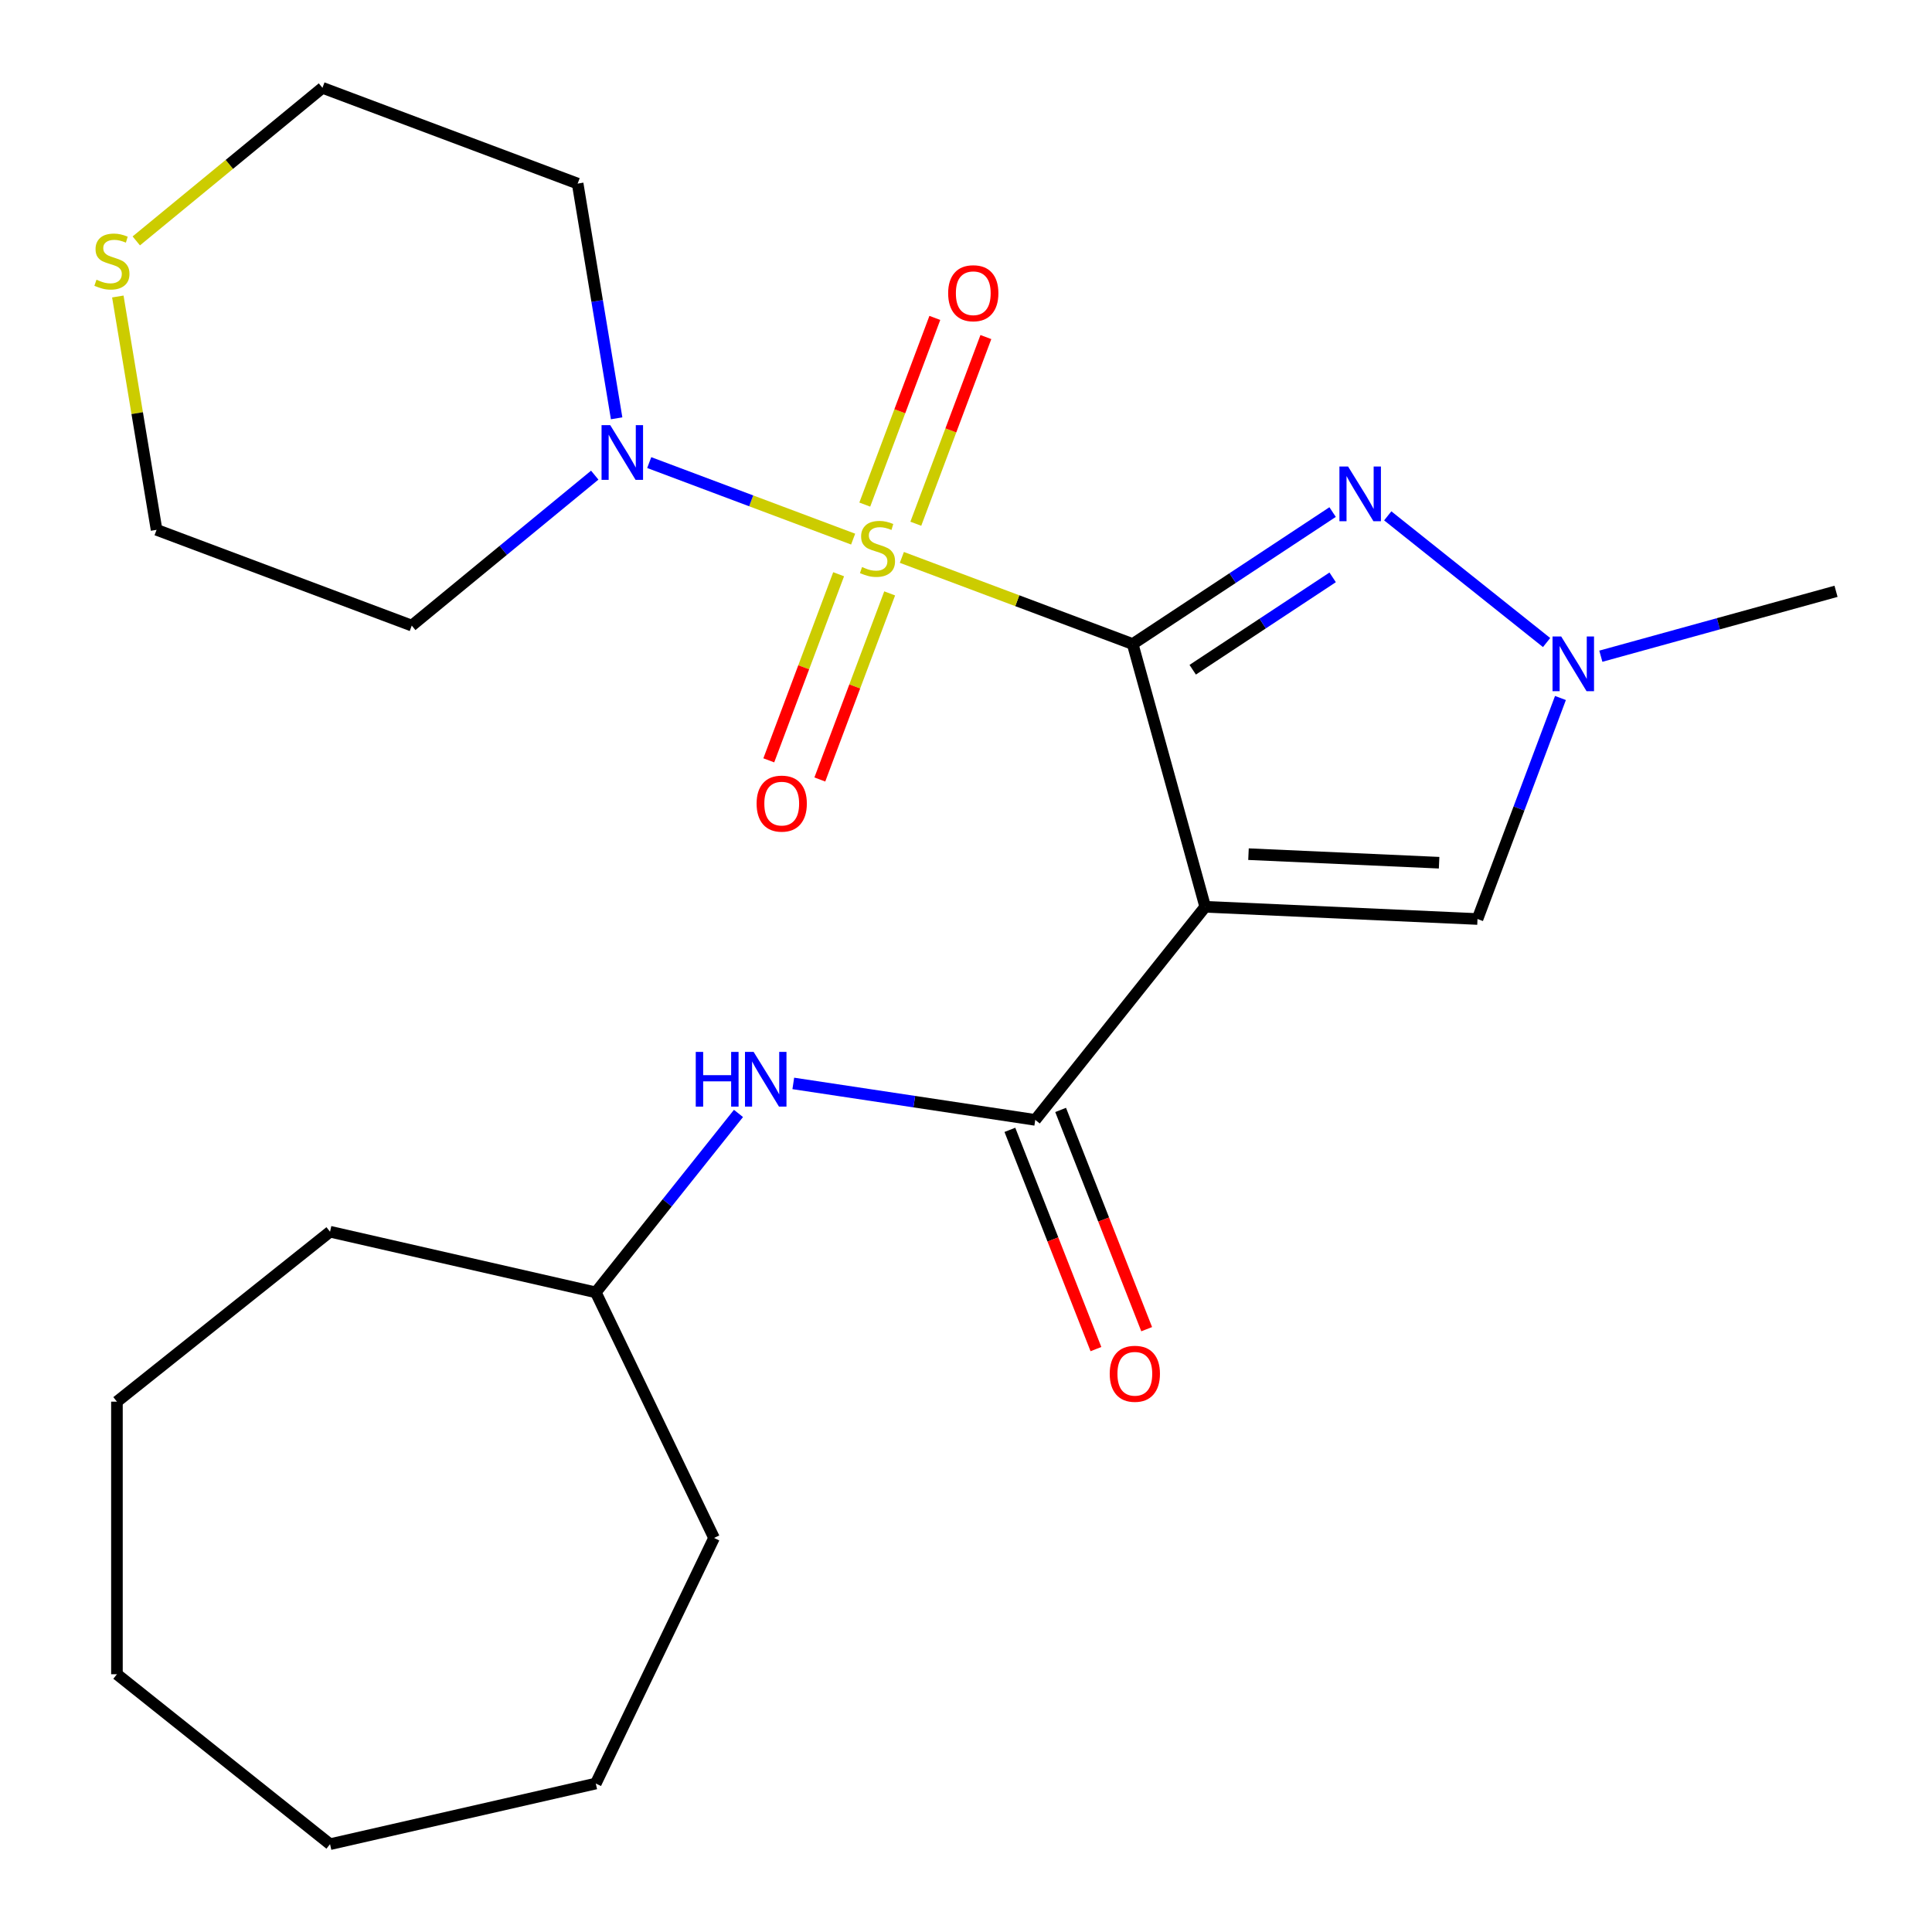 <?xml version='1.0' encoding='iso-8859-1'?>
<svg version='1.1' baseProfile='full'
              xmlns='http://www.w3.org/2000/svg'
                      xmlns:rdkit='http://www.rdkit.org/xml'
                      xmlns:xlink='http://www.w3.org/1999/xlink'
                  xml:space='preserve'
width='1000px' height='1000px' viewBox='0 0 1000 1000'>
<!-- END OF HEADER -->
<rect style='opacity:1.0;fill:#FFFFFF;stroke:none' width='1000' height='1000' x='0' y='0'> </rect>
<path class='bond-0' d='M 586.278,333.351 L 526.538,310.93' style='fill:none;fill-rule:evenodd;stroke:#000000;stroke-width:6px;stroke-linecap:butt;stroke-linejoin:miter;stroke-opacity:1' />
<path class='bond-0' d='M 526.538,310.93 L 466.798,288.509' style='fill:none;fill-rule:evenodd;stroke:#CCCC00;stroke-width:6px;stroke-linecap:butt;stroke-linejoin:miter;stroke-opacity:1' />
<path class='bond-1' d='M 586.278,333.351 L 623.811,469.35' style='fill:none;fill-rule:evenodd;stroke:#000000;stroke-width:6px;stroke-linecap:butt;stroke-linejoin:miter;stroke-opacity:1' />
<path class='bond-2' d='M 586.278,333.351 L 638.016,299.198' style='fill:none;fill-rule:evenodd;stroke:#000000;stroke-width:6px;stroke-linecap:butt;stroke-linejoin:miter;stroke-opacity:1' />
<path class='bond-2' d='M 638.016,299.198 L 689.755,265.046' style='fill:none;fill-rule:evenodd;stroke:#0000FF;stroke-width:6px;stroke-linecap:butt;stroke-linejoin:miter;stroke-opacity:1' />
<path class='bond-2' d='M 617.344,346.654 L 653.561,322.747' style='fill:none;fill-rule:evenodd;stroke:#000000;stroke-width:6px;stroke-linecap:butt;stroke-linejoin:miter;stroke-opacity:1' />
<path class='bond-2' d='M 653.561,322.747 L 689.778,298.841' style='fill:none;fill-rule:evenodd;stroke:#0000FF;stroke-width:6px;stroke-linecap:butt;stroke-linejoin:miter;stroke-opacity:1' />
<path class='bond-4' d='M 441.584,279.046 L 388.809,259.24' style='fill:none;fill-rule:evenodd;stroke:#CCCC00;stroke-width:6px;stroke-linecap:butt;stroke-linejoin:miter;stroke-opacity:1' />
<path class='bond-4' d='M 388.809,259.24 L 336.035,239.433' style='fill:none;fill-rule:evenodd;stroke:#0000FF;stroke-width:6px;stroke-linecap:butt;stroke-linejoin:miter;stroke-opacity:1' />
<path class='bond-8' d='M 474.023,271.088 L 492.155,222.776' style='fill:none;fill-rule:evenodd;stroke:#CCCC00;stroke-width:6px;stroke-linecap:butt;stroke-linejoin:miter;stroke-opacity:1' />
<path class='bond-8' d='M 492.155,222.776 L 510.286,174.464' style='fill:none;fill-rule:evenodd;stroke:#FF0000;stroke-width:6px;stroke-linecap:butt;stroke-linejoin:miter;stroke-opacity:1' />
<path class='bond-8' d='M 447.605,261.173 L 465.737,212.861' style='fill:none;fill-rule:evenodd;stroke:#CCCC00;stroke-width:6px;stroke-linecap:butt;stroke-linejoin:miter;stroke-opacity:1' />
<path class='bond-8' d='M 465.737,212.861 L 483.869,164.549' style='fill:none;fill-rule:evenodd;stroke:#FF0000;stroke-width:6px;stroke-linecap:butt;stroke-linejoin:miter;stroke-opacity:1' />
<path class='bond-9' d='M 434.074,297.228 L 415.999,345.39' style='fill:none;fill-rule:evenodd;stroke:#CCCC00;stroke-width:6px;stroke-linecap:butt;stroke-linejoin:miter;stroke-opacity:1' />
<path class='bond-9' d='M 415.999,345.39 L 397.923,393.552' style='fill:none;fill-rule:evenodd;stroke:#FF0000;stroke-width:6px;stroke-linecap:butt;stroke-linejoin:miter;stroke-opacity:1' />
<path class='bond-9' d='M 460.491,307.142 L 442.416,355.304' style='fill:none;fill-rule:evenodd;stroke:#CCCC00;stroke-width:6px;stroke-linecap:butt;stroke-linejoin:miter;stroke-opacity:1' />
<path class='bond-9' d='M 442.416,355.304 L 424.34,403.466' style='fill:none;fill-rule:evenodd;stroke:#FF0000;stroke-width:6px;stroke-linecap:butt;stroke-linejoin:miter;stroke-opacity:1' />
<path class='bond-3' d='M 623.811,469.35 L 535.847,579.653' style='fill:none;fill-rule:evenodd;stroke:#000000;stroke-width:6px;stroke-linecap:butt;stroke-linejoin:miter;stroke-opacity:1' />
<path class='bond-6' d='M 623.811,469.35 L 764.752,475.679' style='fill:none;fill-rule:evenodd;stroke:#000000;stroke-width:6px;stroke-linecap:butt;stroke-linejoin:miter;stroke-opacity:1' />
<path class='bond-6' d='M 646.218,442.111 L 744.877,446.542' style='fill:none;fill-rule:evenodd;stroke:#000000;stroke-width:6px;stroke-linecap:butt;stroke-linejoin:miter;stroke-opacity:1' />
<path class='bond-5' d='M 718.289,267.006 L 800.514,332.579' style='fill:none;fill-rule:evenodd;stroke:#0000FF;stroke-width:6px;stroke-linecap:butt;stroke-linejoin:miter;stroke-opacity:1' />
<path class='bond-7' d='M 535.847,579.653 L 473.227,570.214' style='fill:none;fill-rule:evenodd;stroke:#000000;stroke-width:6px;stroke-linecap:butt;stroke-linejoin:miter;stroke-opacity:1' />
<path class='bond-7' d='M 473.227,570.214 L 410.607,560.776' style='fill:none;fill-rule:evenodd;stroke:#0000FF;stroke-width:6px;stroke-linecap:butt;stroke-linejoin:miter;stroke-opacity:1' />
<path class='bond-10' d='M 522.714,584.807 L 544.984,641.549' style='fill:none;fill-rule:evenodd;stroke:#000000;stroke-width:6px;stroke-linecap:butt;stroke-linejoin:miter;stroke-opacity:1' />
<path class='bond-10' d='M 544.984,641.549 L 567.253,698.291' style='fill:none;fill-rule:evenodd;stroke:#FF0000;stroke-width:6px;stroke-linecap:butt;stroke-linejoin:miter;stroke-opacity:1' />
<path class='bond-10' d='M 548.98,574.498 L 571.25,631.24' style='fill:none;fill-rule:evenodd;stroke:#000000;stroke-width:6px;stroke-linecap:butt;stroke-linejoin:miter;stroke-opacity:1' />
<path class='bond-10' d='M 571.25,631.24 L 593.519,687.982' style='fill:none;fill-rule:evenodd;stroke:#FF0000;stroke-width:6px;stroke-linecap:butt;stroke-linejoin:miter;stroke-opacity:1' />
<path class='bond-12' d='M 307.837,245.936 L 260.483,284.872' style='fill:none;fill-rule:evenodd;stroke:#0000FF;stroke-width:6px;stroke-linecap:butt;stroke-linejoin:miter;stroke-opacity:1' />
<path class='bond-12' d='M 260.483,284.872 L 213.129,323.809' style='fill:none;fill-rule:evenodd;stroke:#000000;stroke-width:6px;stroke-linecap:butt;stroke-linejoin:miter;stroke-opacity:1' />
<path class='bond-13' d='M 319.167,216.518 L 309.08,155.773' style='fill:none;fill-rule:evenodd;stroke:#0000FF;stroke-width:6px;stroke-linecap:butt;stroke-linejoin:miter;stroke-opacity:1' />
<path class='bond-13' d='M 309.08,155.773 L 298.992,95.028' style='fill:none;fill-rule:evenodd;stroke:#000000;stroke-width:6px;stroke-linecap:butt;stroke-linejoin:miter;stroke-opacity:1' />
<path class='bond-15' d='M 828.592,339.655 L 889.458,322.857' style='fill:none;fill-rule:evenodd;stroke:#0000FF;stroke-width:6px;stroke-linecap:butt;stroke-linejoin:miter;stroke-opacity:1' />
<path class='bond-15' d='M 889.458,322.857 L 950.324,306.059' style='fill:none;fill-rule:evenodd;stroke:#000000;stroke-width:6px;stroke-linecap:butt;stroke-linejoin:miter;stroke-opacity:1' />
<path class='bond-24' d='M 807.687,361.279 L 786.22,418.479' style='fill:none;fill-rule:evenodd;stroke:#0000FF;stroke-width:6px;stroke-linecap:butt;stroke-linejoin:miter;stroke-opacity:1' />
<path class='bond-24' d='M 786.22,418.479 L 764.752,475.679' style='fill:none;fill-rule:evenodd;stroke:#000000;stroke-width:6px;stroke-linecap:butt;stroke-linejoin:miter;stroke-opacity:1' />
<path class='bond-14' d='M 382.235,576.313 L 345.306,622.621' style='fill:none;fill-rule:evenodd;stroke:#0000FF;stroke-width:6px;stroke-linecap:butt;stroke-linejoin:miter;stroke-opacity:1' />
<path class='bond-14' d='M 345.306,622.621 L 308.376,668.929' style='fill:none;fill-rule:evenodd;stroke:#000000;stroke-width:6px;stroke-linecap:butt;stroke-linejoin:miter;stroke-opacity:1' />
<path class='bond-11' d='M 70.537,124.693 L 118.721,85.073' style='fill:none;fill-rule:evenodd;stroke:#CCCC00;stroke-width:6px;stroke-linecap:butt;stroke-linejoin:miter;stroke-opacity:1' />
<path class='bond-11' d='M 118.721,85.073 L 166.905,45.455' style='fill:none;fill-rule:evenodd;stroke:#000000;stroke-width:6px;stroke-linecap:butt;stroke-linejoin:miter;stroke-opacity:1' />
<path class='bond-25' d='M 60.987,153.466 L 71.015,213.851' style='fill:none;fill-rule:evenodd;stroke:#CCCC00;stroke-width:6px;stroke-linecap:butt;stroke-linejoin:miter;stroke-opacity:1' />
<path class='bond-25' d='M 71.015,213.851 L 81.042,274.236' style='fill:none;fill-rule:evenodd;stroke:#000000;stroke-width:6px;stroke-linecap:butt;stroke-linejoin:miter;stroke-opacity:1' />
<path class='bond-16' d='M 213.129,323.809 L 81.042,274.236' style='fill:none;fill-rule:evenodd;stroke:#000000;stroke-width:6px;stroke-linecap:butt;stroke-linejoin:miter;stroke-opacity:1' />
<path class='bond-17' d='M 298.992,95.028 L 166.905,45.455' style='fill:none;fill-rule:evenodd;stroke:#000000;stroke-width:6px;stroke-linecap:butt;stroke-linejoin:miter;stroke-opacity:1' />
<path class='bond-18' d='M 308.376,668.929 L 369.59,796.04' style='fill:none;fill-rule:evenodd;stroke:#000000;stroke-width:6px;stroke-linecap:butt;stroke-linejoin:miter;stroke-opacity:1' />
<path class='bond-19' d='M 308.376,668.929 L 170.83,637.535' style='fill:none;fill-rule:evenodd;stroke:#000000;stroke-width:6px;stroke-linecap:butt;stroke-linejoin:miter;stroke-opacity:1' />
<path class='bond-21' d='M 369.59,796.04 L 308.376,923.152' style='fill:none;fill-rule:evenodd;stroke:#000000;stroke-width:6px;stroke-linecap:butt;stroke-linejoin:miter;stroke-opacity:1' />
<path class='bond-20' d='M 170.83,637.535 L 60.527,725.499' style='fill:none;fill-rule:evenodd;stroke:#000000;stroke-width:6px;stroke-linecap:butt;stroke-linejoin:miter;stroke-opacity:1' />
<path class='bond-22' d='M 60.527,725.499 L 60.527,866.582' style='fill:none;fill-rule:evenodd;stroke:#000000;stroke-width:6px;stroke-linecap:butt;stroke-linejoin:miter;stroke-opacity:1' />
<path class='bond-23' d='M 308.376,923.152 L 170.83,954.545' style='fill:none;fill-rule:evenodd;stroke:#000000;stroke-width:6px;stroke-linecap:butt;stroke-linejoin:miter;stroke-opacity:1' />
<path class='bond-26' d='M 60.527,866.582 L 170.83,954.545' style='fill:none;fill-rule:evenodd;stroke:#000000;stroke-width:6px;stroke-linecap:butt;stroke-linejoin:miter;stroke-opacity:1' />
<path  class='atom-1' d='M 446.191 293.498
Q 446.511 293.618, 447.831 294.178
Q 449.151 294.738, 450.591 295.098
Q 452.071 295.418, 453.511 295.418
Q 456.191 295.418, 457.751 294.138
Q 459.311 292.818, 459.311 290.538
Q 459.311 288.978, 458.511 288.018
Q 457.751 287.058, 456.551 286.538
Q 455.351 286.018, 453.351 285.418
Q 450.831 284.658, 449.311 283.938
Q 447.831 283.218, 446.751 281.698
Q 445.711 280.178, 445.711 277.618
Q 445.711 274.058, 448.111 271.858
Q 450.551 269.658, 455.351 269.658
Q 458.631 269.658, 462.351 271.218
L 461.431 274.298
Q 458.031 272.898, 455.471 272.898
Q 452.711 272.898, 451.191 274.058
Q 449.671 275.178, 449.711 277.138
Q 449.711 278.658, 450.471 279.578
Q 451.271 280.498, 452.391 281.018
Q 453.551 281.538, 455.471 282.138
Q 458.031 282.938, 459.551 283.738
Q 461.071 284.538, 462.151 286.178
Q 463.271 287.778, 463.271 290.538
Q 463.271 294.458, 460.631 296.578
Q 458.031 298.658, 453.671 298.658
Q 451.151 298.658, 449.231 298.098
Q 447.351 297.578, 445.111 296.658
L 446.191 293.498
' fill='#CCCC00'/>
<path  class='atom-3' d='M 697.762 241.469
L 707.042 256.469
Q 707.962 257.949, 709.442 260.629
Q 710.922 263.309, 711.002 263.469
L 711.002 241.469
L 714.762 241.469
L 714.762 269.789
L 710.882 269.789
L 700.922 253.389
Q 699.762 251.469, 698.522 249.269
Q 697.322 247.069, 696.962 246.389
L 696.962 269.789
L 693.282 269.789
L 693.282 241.469
L 697.762 241.469
' fill='#0000FF'/>
<path  class='atom-5' d='M 315.844 220.045
L 325.124 235.045
Q 326.044 236.525, 327.524 239.205
Q 329.004 241.885, 329.084 242.045
L 329.084 220.045
L 332.844 220.045
L 332.844 248.365
L 328.964 248.365
L 319.004 231.965
Q 317.844 230.045, 316.604 227.845
Q 315.404 225.645, 315.044 224.965
L 315.044 248.365
L 311.364 248.365
L 311.364 220.045
L 315.844 220.045
' fill='#0000FF'/>
<path  class='atom-6' d='M 808.065 329.432
L 817.345 344.432
Q 818.265 345.912, 819.745 348.592
Q 821.225 351.272, 821.305 351.432
L 821.305 329.432
L 825.065 329.432
L 825.065 357.752
L 821.185 357.752
L 811.225 341.352
Q 810.065 339.432, 808.825 337.232
Q 807.625 335.032, 807.265 334.352
L 807.265 357.752
L 803.585 357.752
L 803.585 329.432
L 808.065 329.432
' fill='#0000FF'/>
<path  class='atom-8' d='M 360.12 544.465
L 363.96 544.465
L 363.96 556.505
L 378.44 556.505
L 378.44 544.465
L 382.28 544.465
L 382.28 572.785
L 378.44 572.785
L 378.44 559.705
L 363.96 559.705
L 363.96 572.785
L 360.12 572.785
L 360.12 544.465
' fill='#0000FF'/>
<path  class='atom-8' d='M 390.08 544.465
L 399.36 559.465
Q 400.28 560.945, 401.76 563.625
Q 403.24 566.305, 403.32 566.465
L 403.32 544.465
L 407.08 544.465
L 407.08 572.785
L 403.2 572.785
L 393.24 556.385
Q 392.08 554.465, 390.84 552.265
Q 389.64 550.065, 389.28 549.385
L 389.28 572.785
L 385.6 572.785
L 385.6 544.465
L 390.08 544.465
' fill='#0000FF'/>
<path  class='atom-9' d='M 490.764 151.771
Q 490.764 144.971, 494.124 141.171
Q 497.484 137.371, 503.764 137.371
Q 510.044 137.371, 513.404 141.171
Q 516.764 144.971, 516.764 151.771
Q 516.764 158.651, 513.364 162.571
Q 509.964 166.451, 503.764 166.451
Q 497.524 166.451, 494.124 162.571
Q 490.764 158.691, 490.764 151.771
M 503.764 163.251
Q 508.084 163.251, 510.404 160.371
Q 512.764 157.451, 512.764 151.771
Q 512.764 146.211, 510.404 143.411
Q 508.084 140.571, 503.764 140.571
Q 499.444 140.571, 497.084 143.371
Q 494.764 146.171, 494.764 151.771
Q 494.764 157.491, 497.084 160.371
Q 499.444 163.251, 503.764 163.251
' fill='#FF0000'/>
<path  class='atom-10' d='M 391.618 415.945
Q 391.618 409.145, 394.978 405.345
Q 398.338 401.545, 404.618 401.545
Q 410.898 401.545, 414.258 405.345
Q 417.618 409.145, 417.618 415.945
Q 417.618 422.825, 414.218 426.745
Q 410.818 430.625, 404.618 430.625
Q 398.378 430.625, 394.978 426.745
Q 391.618 422.865, 391.618 415.945
M 404.618 427.425
Q 408.938 427.425, 411.258 424.545
Q 413.618 421.625, 413.618 415.945
Q 413.618 410.385, 411.258 407.585
Q 408.938 404.745, 404.618 404.745
Q 400.298 404.745, 397.938 407.545
Q 395.618 410.345, 395.618 415.945
Q 395.618 421.665, 397.938 424.545
Q 400.298 427.425, 404.618 427.425
' fill='#FF0000'/>
<path  class='atom-11' d='M 574.391 711.063
Q 574.391 704.263, 577.751 700.463
Q 581.111 696.663, 587.391 696.663
Q 593.671 696.663, 597.031 700.463
Q 600.391 704.263, 600.391 711.063
Q 600.391 717.943, 596.991 721.863
Q 593.591 725.743, 587.391 725.743
Q 581.151 725.743, 577.751 721.863
Q 574.391 717.983, 574.391 711.063
M 587.391 722.543
Q 591.711 722.543, 594.031 719.663
Q 596.391 716.743, 596.391 711.063
Q 596.391 705.503, 594.031 702.703
Q 591.711 699.863, 587.391 699.863
Q 583.071 699.863, 580.711 702.663
Q 578.391 705.463, 578.391 711.063
Q 578.391 716.783, 580.711 719.663
Q 583.071 722.543, 587.391 722.543
' fill='#FF0000'/>
<path  class='atom-12' d='M 49.93 144.779
Q 50.25 144.899, 51.57 145.459
Q 52.89 146.019, 54.33 146.379
Q 55.81 146.699, 57.25 146.699
Q 59.93 146.699, 61.49 145.419
Q 63.05 144.099, 63.05 141.819
Q 63.05 140.259, 62.25 139.299
Q 61.49 138.339, 60.29 137.819
Q 59.09 137.299, 57.09 136.699
Q 54.57 135.939, 53.05 135.219
Q 51.57 134.499, 50.49 132.979
Q 49.45 131.459, 49.45 128.899
Q 49.45 125.339, 51.85 123.139
Q 54.29 120.939, 59.09 120.939
Q 62.37 120.939, 66.09 122.499
L 65.17 125.579
Q 61.77 124.179, 59.21 124.179
Q 56.45 124.179, 54.93 125.339
Q 53.41 126.459, 53.45 128.419
Q 53.45 129.939, 54.21 130.859
Q 55.01 131.779, 56.13 132.299
Q 57.29 132.819, 59.21 133.419
Q 61.77 134.219, 63.29 135.019
Q 64.81 135.819, 65.89 137.459
Q 67.01 139.059, 67.01 141.819
Q 67.01 145.739, 64.37 147.859
Q 61.77 149.939, 57.41 149.939
Q 54.89 149.939, 52.97 149.379
Q 51.09 148.859, 48.85 147.939
L 49.93 144.779
' fill='#CCCC00'/>
</svg>
